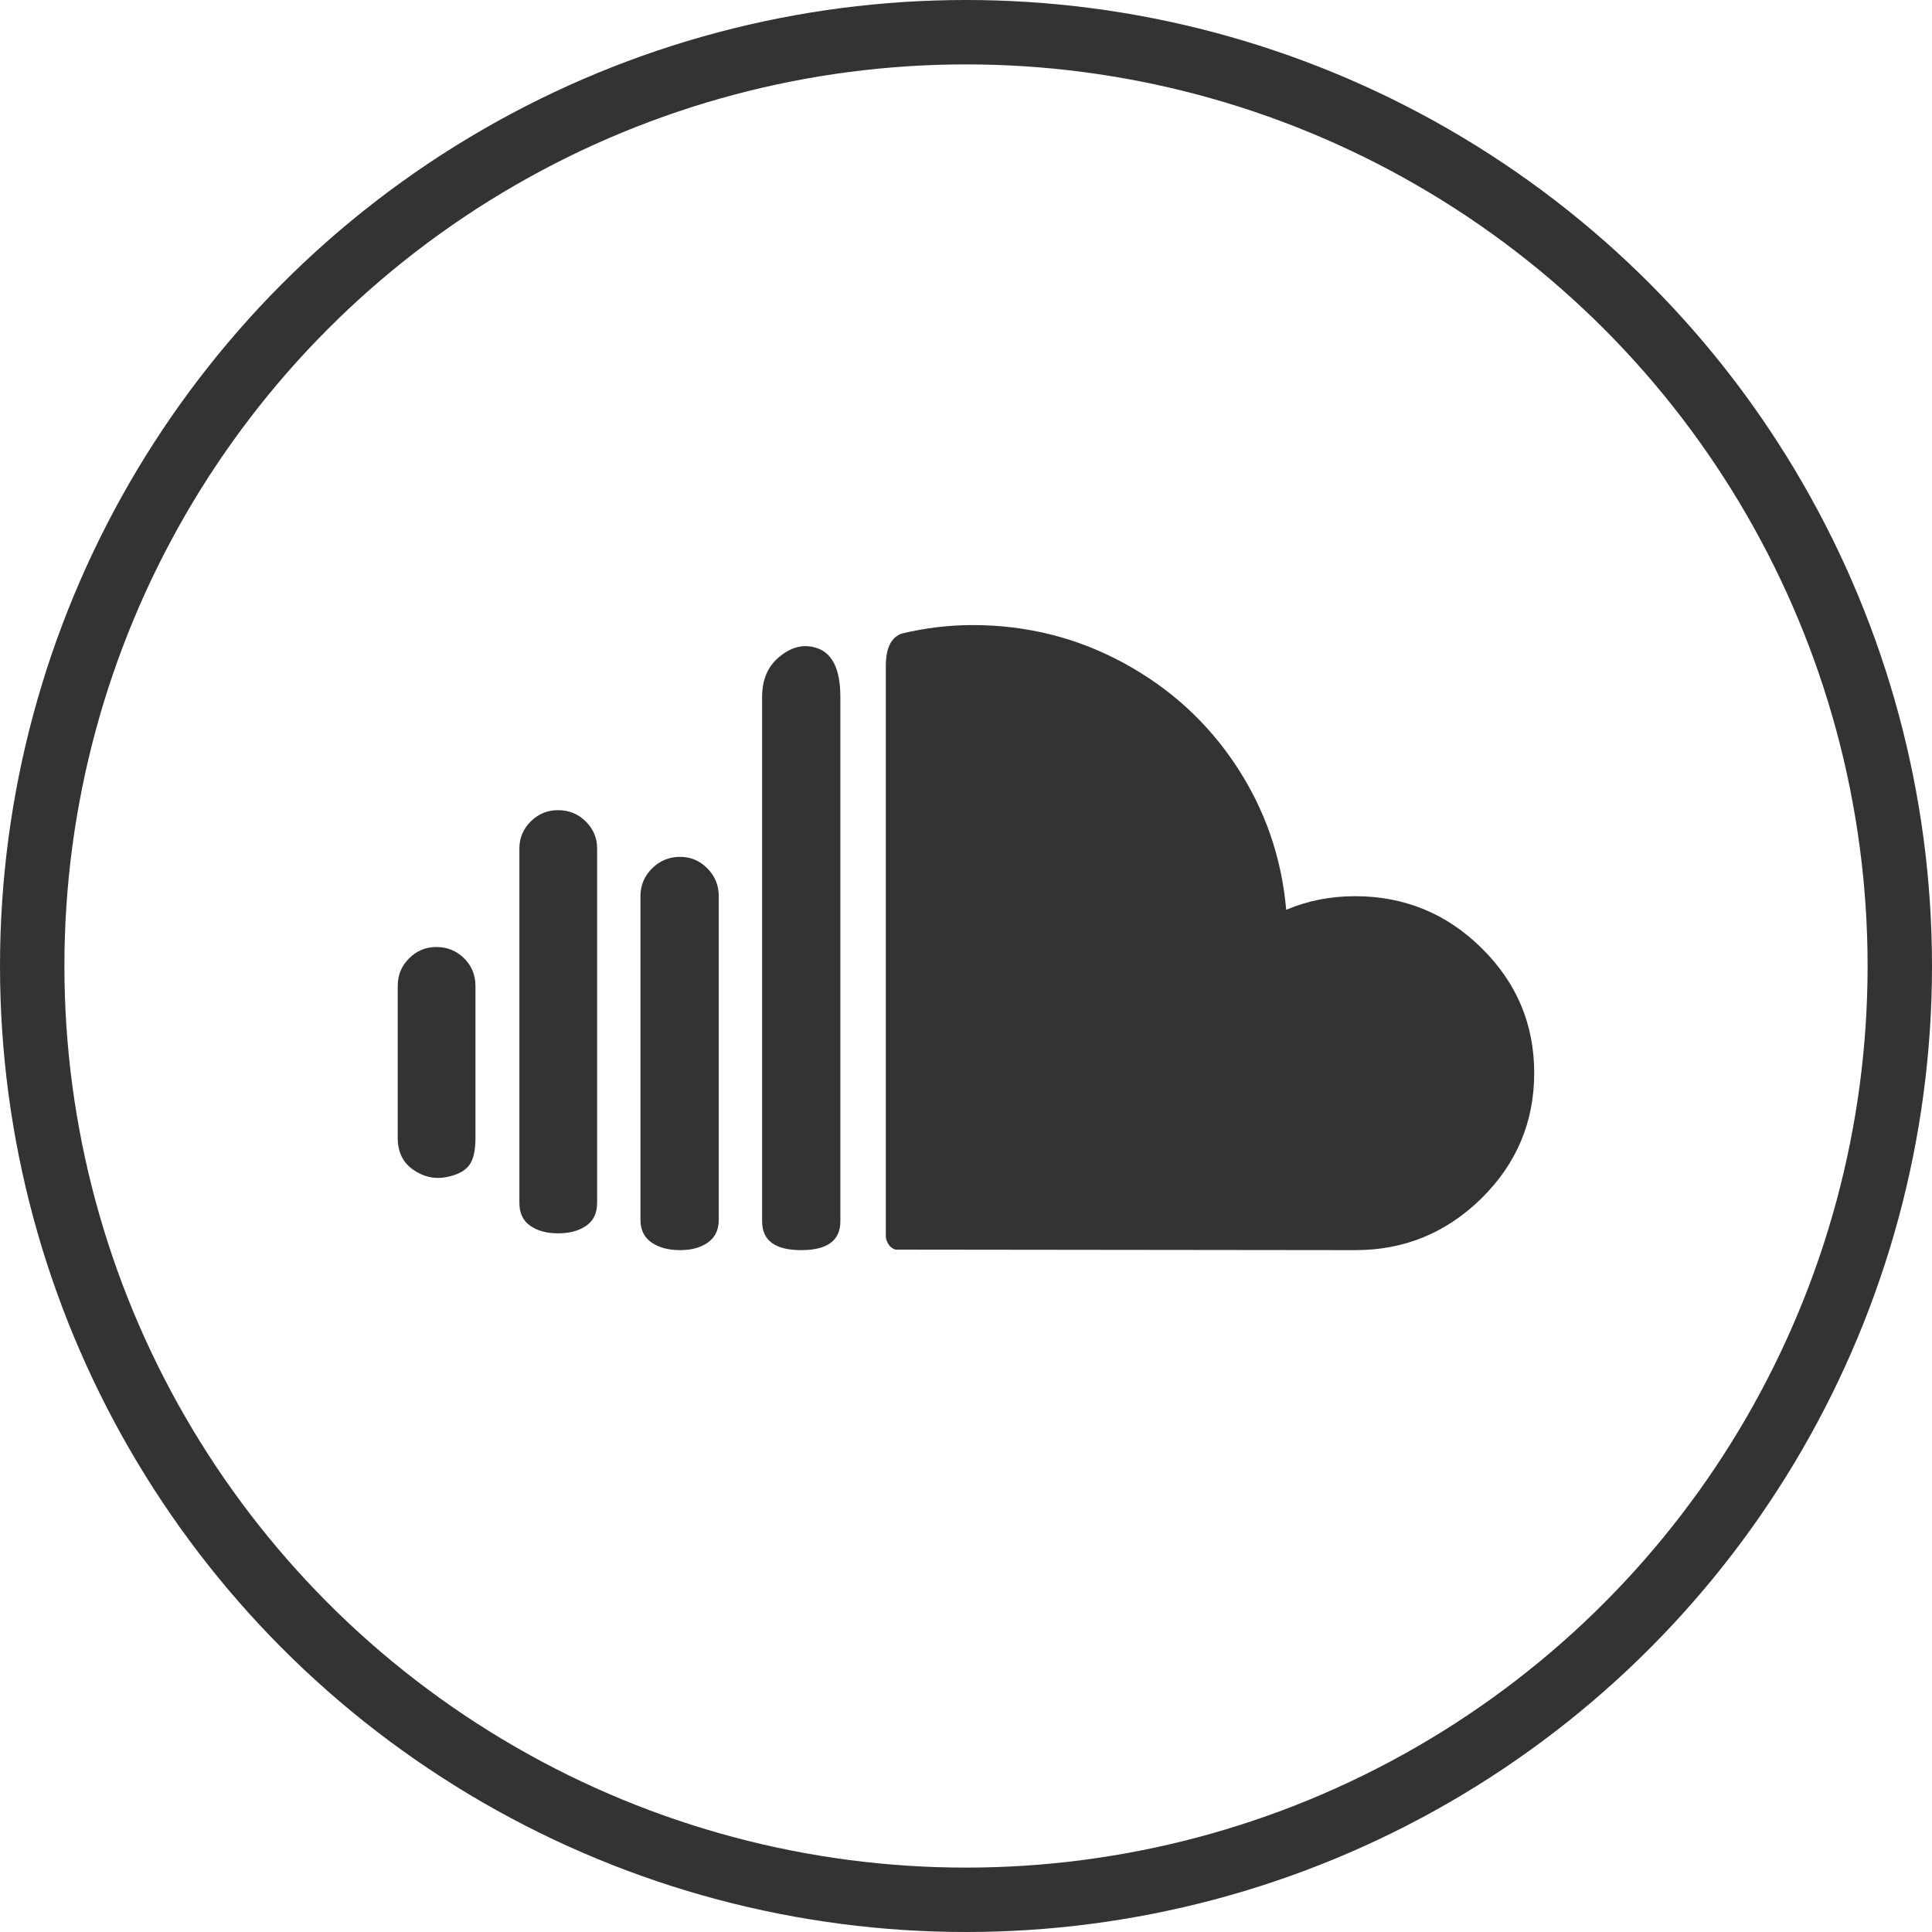 <?xml version="1.0" encoding="UTF-8"?>
<svg width="30px" height="30px" viewBox="0 0 30 30" version="1.1" xmlns="http://www.w3.org/2000/svg" xmlns:xlink="http://www.w3.org/1999/xlink">
    <title>Group 20</title>
    <g id="Page-2" stroke="none" stroke-width="1" fill="none" fill-rule="evenodd">
        <g id="MacBook-Pro-14&quot;-Copy-9" transform="translate(-118, -909)">
            <g id="Group-20" transform="translate(118, 909)">
                <circle id="Oval-Copy-2" stroke="#333333" cx="15" cy="15" r="14.5"></circle>
                <g id="soundcloud-black" transform="translate(6.176, 9.706)" fill="#333333" fill-rule="nonzero">
                    <path d="M0,7.963 C0,8.181 0.079,8.345 0.238,8.456 C0.397,8.567 0.567,8.607 0.747,8.574 C0.917,8.541 1.036,8.482 1.104,8.395 C1.173,8.308 1.207,8.164 1.207,7.963 L1.207,5.602 C1.207,5.434 1.148,5.291 1.031,5.175 C0.913,5.058 0.769,4.999 0.599,4.999 C0.435,4.999 0.294,5.058 0.177,5.175 C0.059,5.291 0,5.434 0,5.602 L0,7.963 L0,7.963 Z M1.889,8.973 C1.889,9.13 1.945,9.249 2.057,9.327 C2.169,9.406 2.313,9.445 2.488,9.445 C2.669,9.445 2.815,9.406 2.927,9.327 C3.04,9.249 3.096,9.13 3.096,8.973 L3.096,3.469 C3.096,3.306 3.037,3.166 2.919,3.049 C2.802,2.933 2.658,2.874 2.488,2.874 C2.324,2.874 2.183,2.933 2.065,3.049 C1.948,3.166 1.889,3.306 1.889,3.469 L1.889,8.973 L1.889,8.973 Z M3.769,9.234 C3.769,9.391 3.827,9.509 3.942,9.588 C4.057,9.667 4.204,9.706 4.385,9.706 C4.56,9.706 4.704,9.667 4.816,9.588 C4.928,9.509 4.985,9.391 4.985,9.234 L4.985,4.21 C4.985,4.041 4.926,3.898 4.808,3.778 C4.69,3.659 4.549,3.599 4.385,3.599 C4.215,3.599 4.07,3.659 3.95,3.778 C3.829,3.898 3.769,4.041 3.769,4.21 L3.769,9.234 L3.769,9.234 Z M5.658,9.258 C5.658,9.557 5.86,9.706 6.266,9.706 C6.671,9.706 6.873,9.557 6.873,9.258 L6.873,1.116 C6.873,0.66 6.734,0.402 6.454,0.342 C6.274,0.299 6.096,0.35 5.921,0.497 C5.745,0.643 5.658,0.85 5.658,1.116 L5.658,9.258 L5.658,9.258 Z M7.579,9.494 L7.579,0.635 C7.579,0.353 7.664,0.185 7.834,0.13 C8.201,0.043 8.565,0 8.926,0 C9.764,0 10.544,0.195 11.267,0.586 C11.989,0.977 12.574,1.51 13.02,2.186 C13.466,2.862 13.725,3.607 13.796,4.421 C14.13,4.28 14.486,4.21 14.863,4.21 C15.63,4.21 16.285,4.478 16.83,5.016 C17.375,5.553 17.647,6.199 17.647,6.954 C17.647,7.714 17.375,8.362 16.83,8.9 C16.285,9.437 15.632,9.706 14.871,9.706 L7.727,9.698 C7.678,9.681 7.641,9.652 7.616,9.608 C7.592,9.565 7.579,9.527 7.579,9.494 L7.579,9.494 L7.579,9.494 Z" id="Shape"></path>
                </g>
            </g>
        </g>
    </g>
</svg>